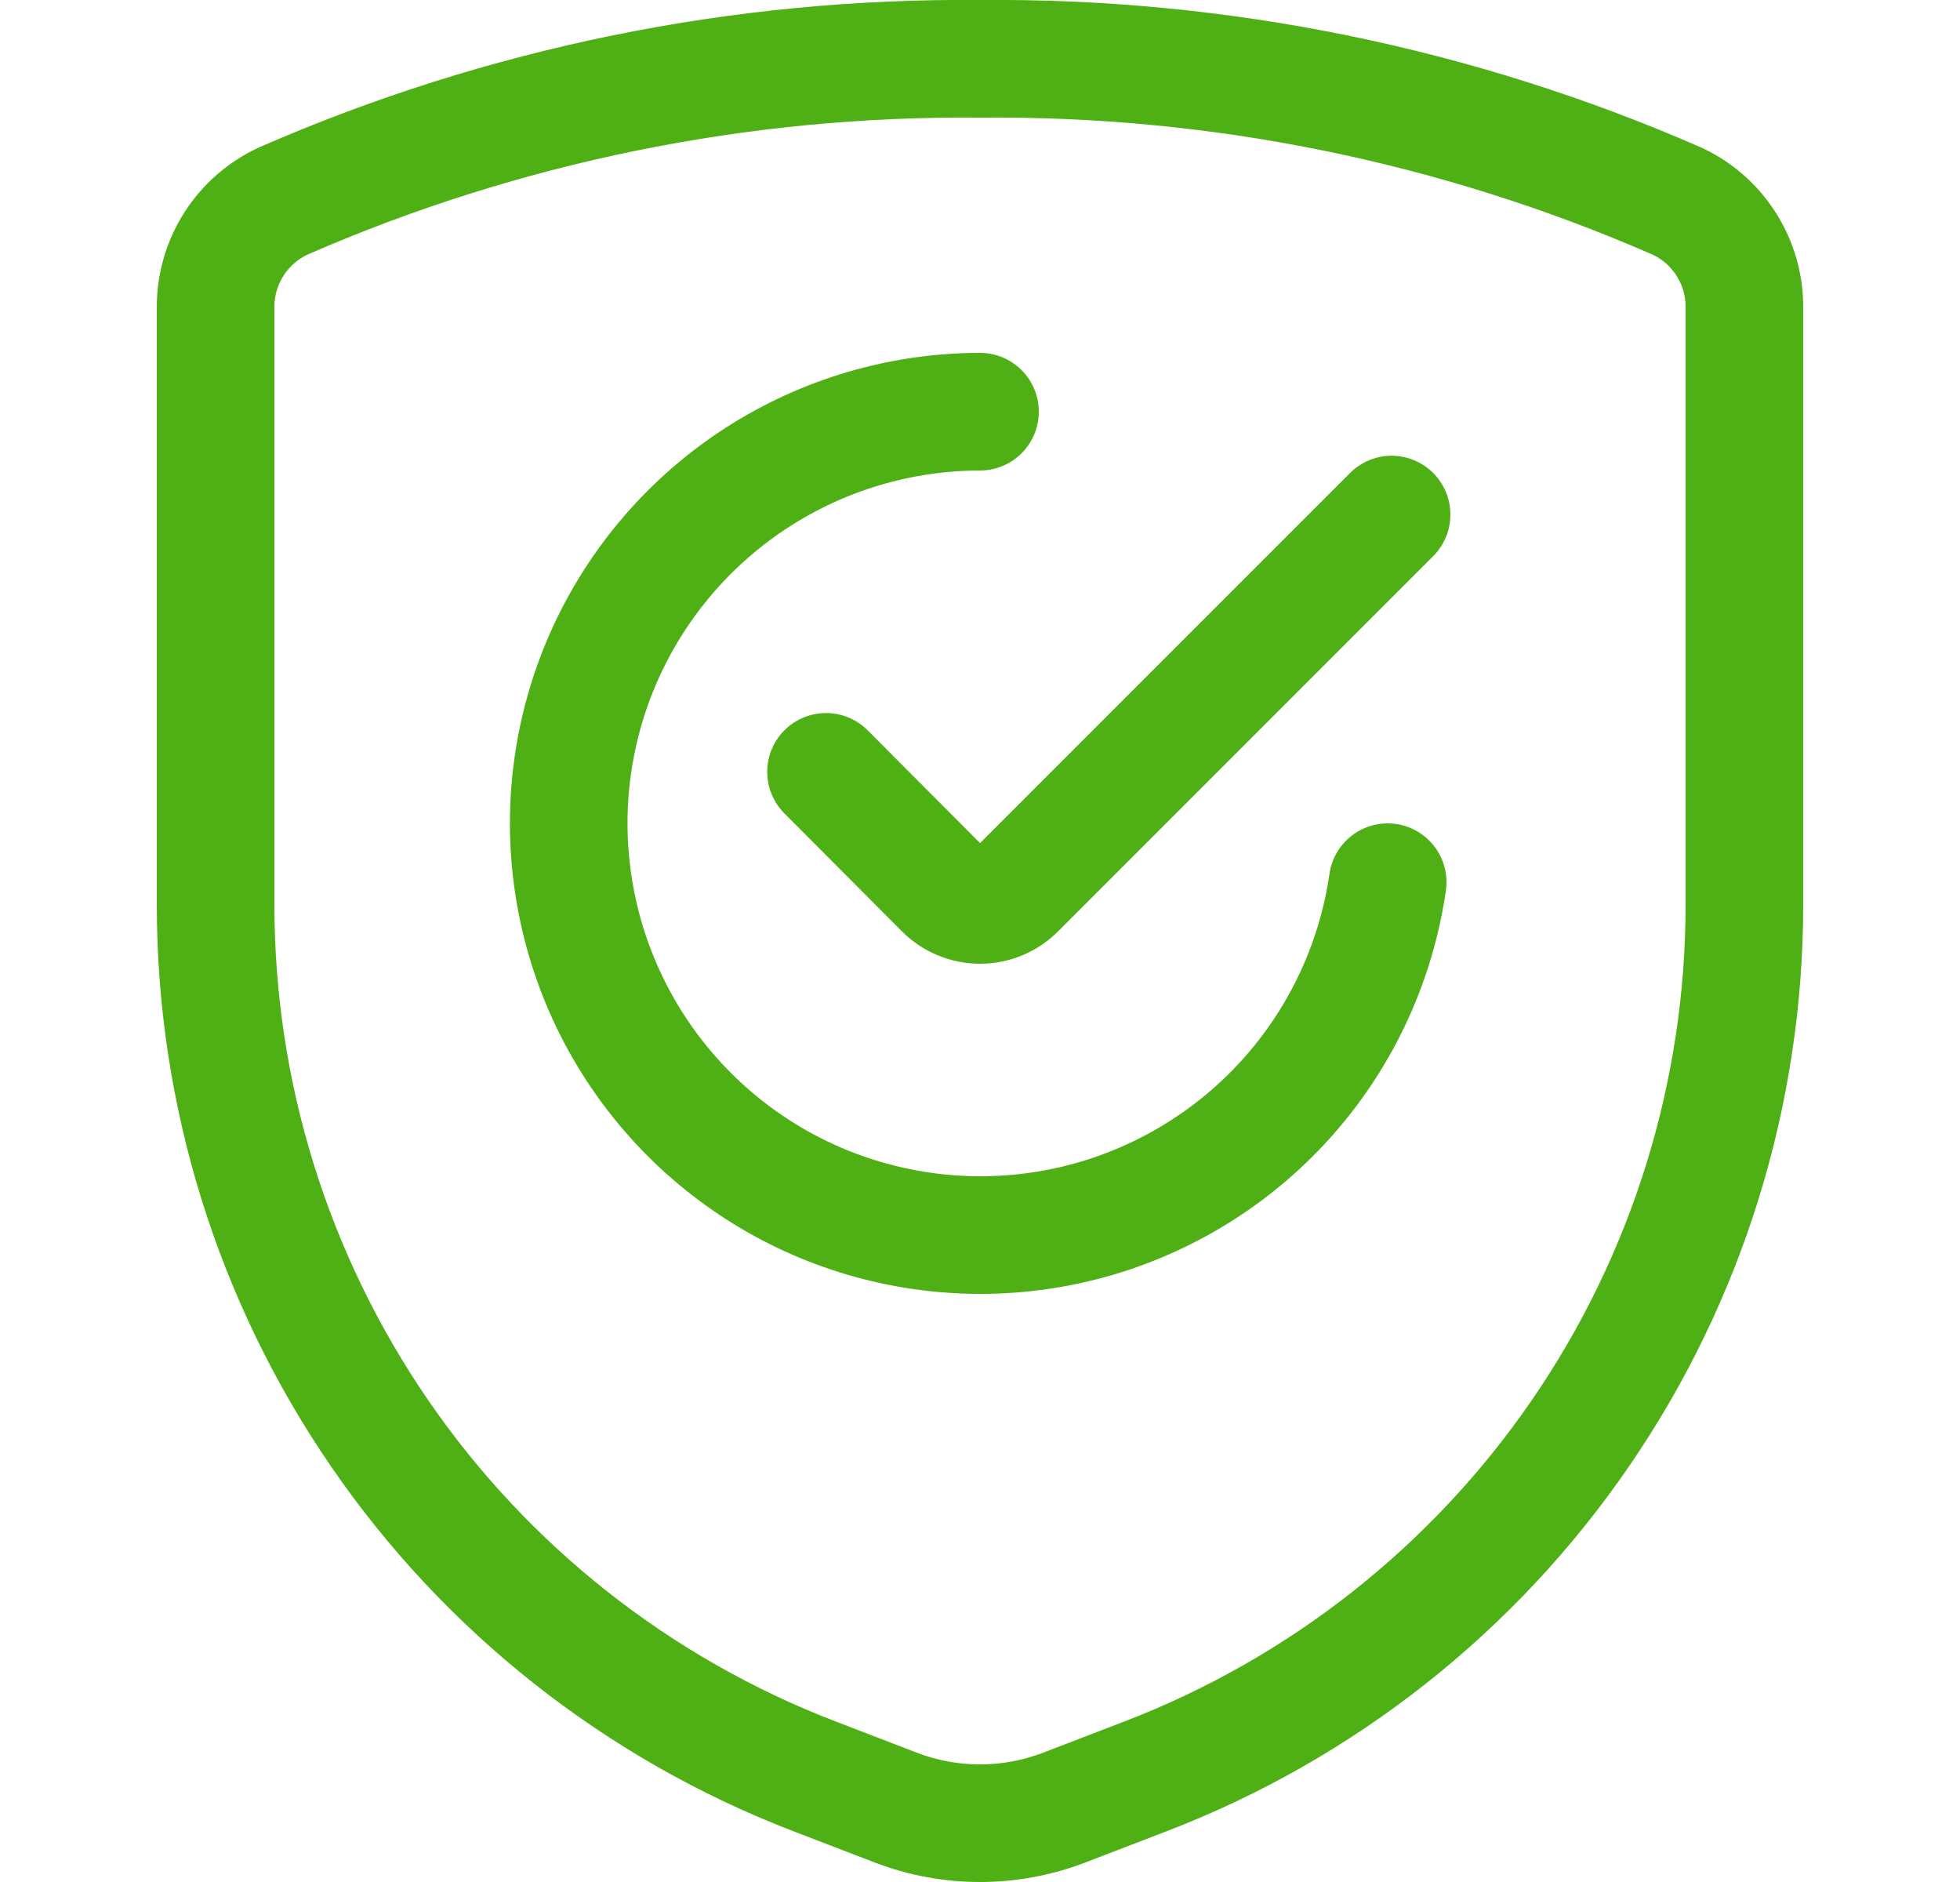 <svg xmlns="http://www.w3.org/2000/svg" width="25" height="24" viewBox="0 0 25 24" fill="none"><path d="M2.75 3.923V11.537C2.75 13.944 3.479 16.294 4.842 18.278C6.204 20.262 8.136 21.786 10.382 22.65L11.423 23.05C12.116 23.317 12.884 23.317 13.577 23.05L14.618 22.65C16.864 21.786 18.796 20.262 20.158 18.278C21.521 16.294 22.25 13.944 22.25 11.537V3.923C22.252 3.636 22.171 3.355 22.017 3.114C21.863 2.872 21.643 2.68 21.382 2.561C18.582 1.339 15.555 0.722 12.5 0.75C9.445 0.722 6.418 1.339 3.618 2.561C3.358 2.68 3.137 2.872 2.983 3.114C2.829 3.355 2.748 3.636 2.75 3.923Z" stroke="#4EB014" stroke-width="1.5" stroke-linecap="round" stroke-linejoin="round"></path><path d="M17.7 11.25C17.556 12.246 17.13 13.179 16.47 13.94C15.811 14.7 14.947 15.254 13.982 15.538C13.016 15.821 11.99 15.821 11.024 15.537C10.059 15.254 9.196 14.699 8.537 13.938C7.878 13.178 7.451 12.244 7.308 11.248C7.164 10.253 7.31 9.236 7.727 8.321C8.145 7.406 8.817 6.63 9.663 6.085C10.509 5.541 11.494 5.251 12.5 5.25" stroke="#4EB014" stroke-width="1.5" stroke-linecap="round" stroke-linejoin="round"></path><path d="M17.75 6.562L12.964 11.348C12.841 11.471 12.674 11.54 12.5 11.54C12.326 11.54 12.159 11.471 12.036 11.348L10.536 9.843" stroke="#4EB014" stroke-width="1.5" stroke-linecap="round" stroke-linejoin="round"></path></svg>